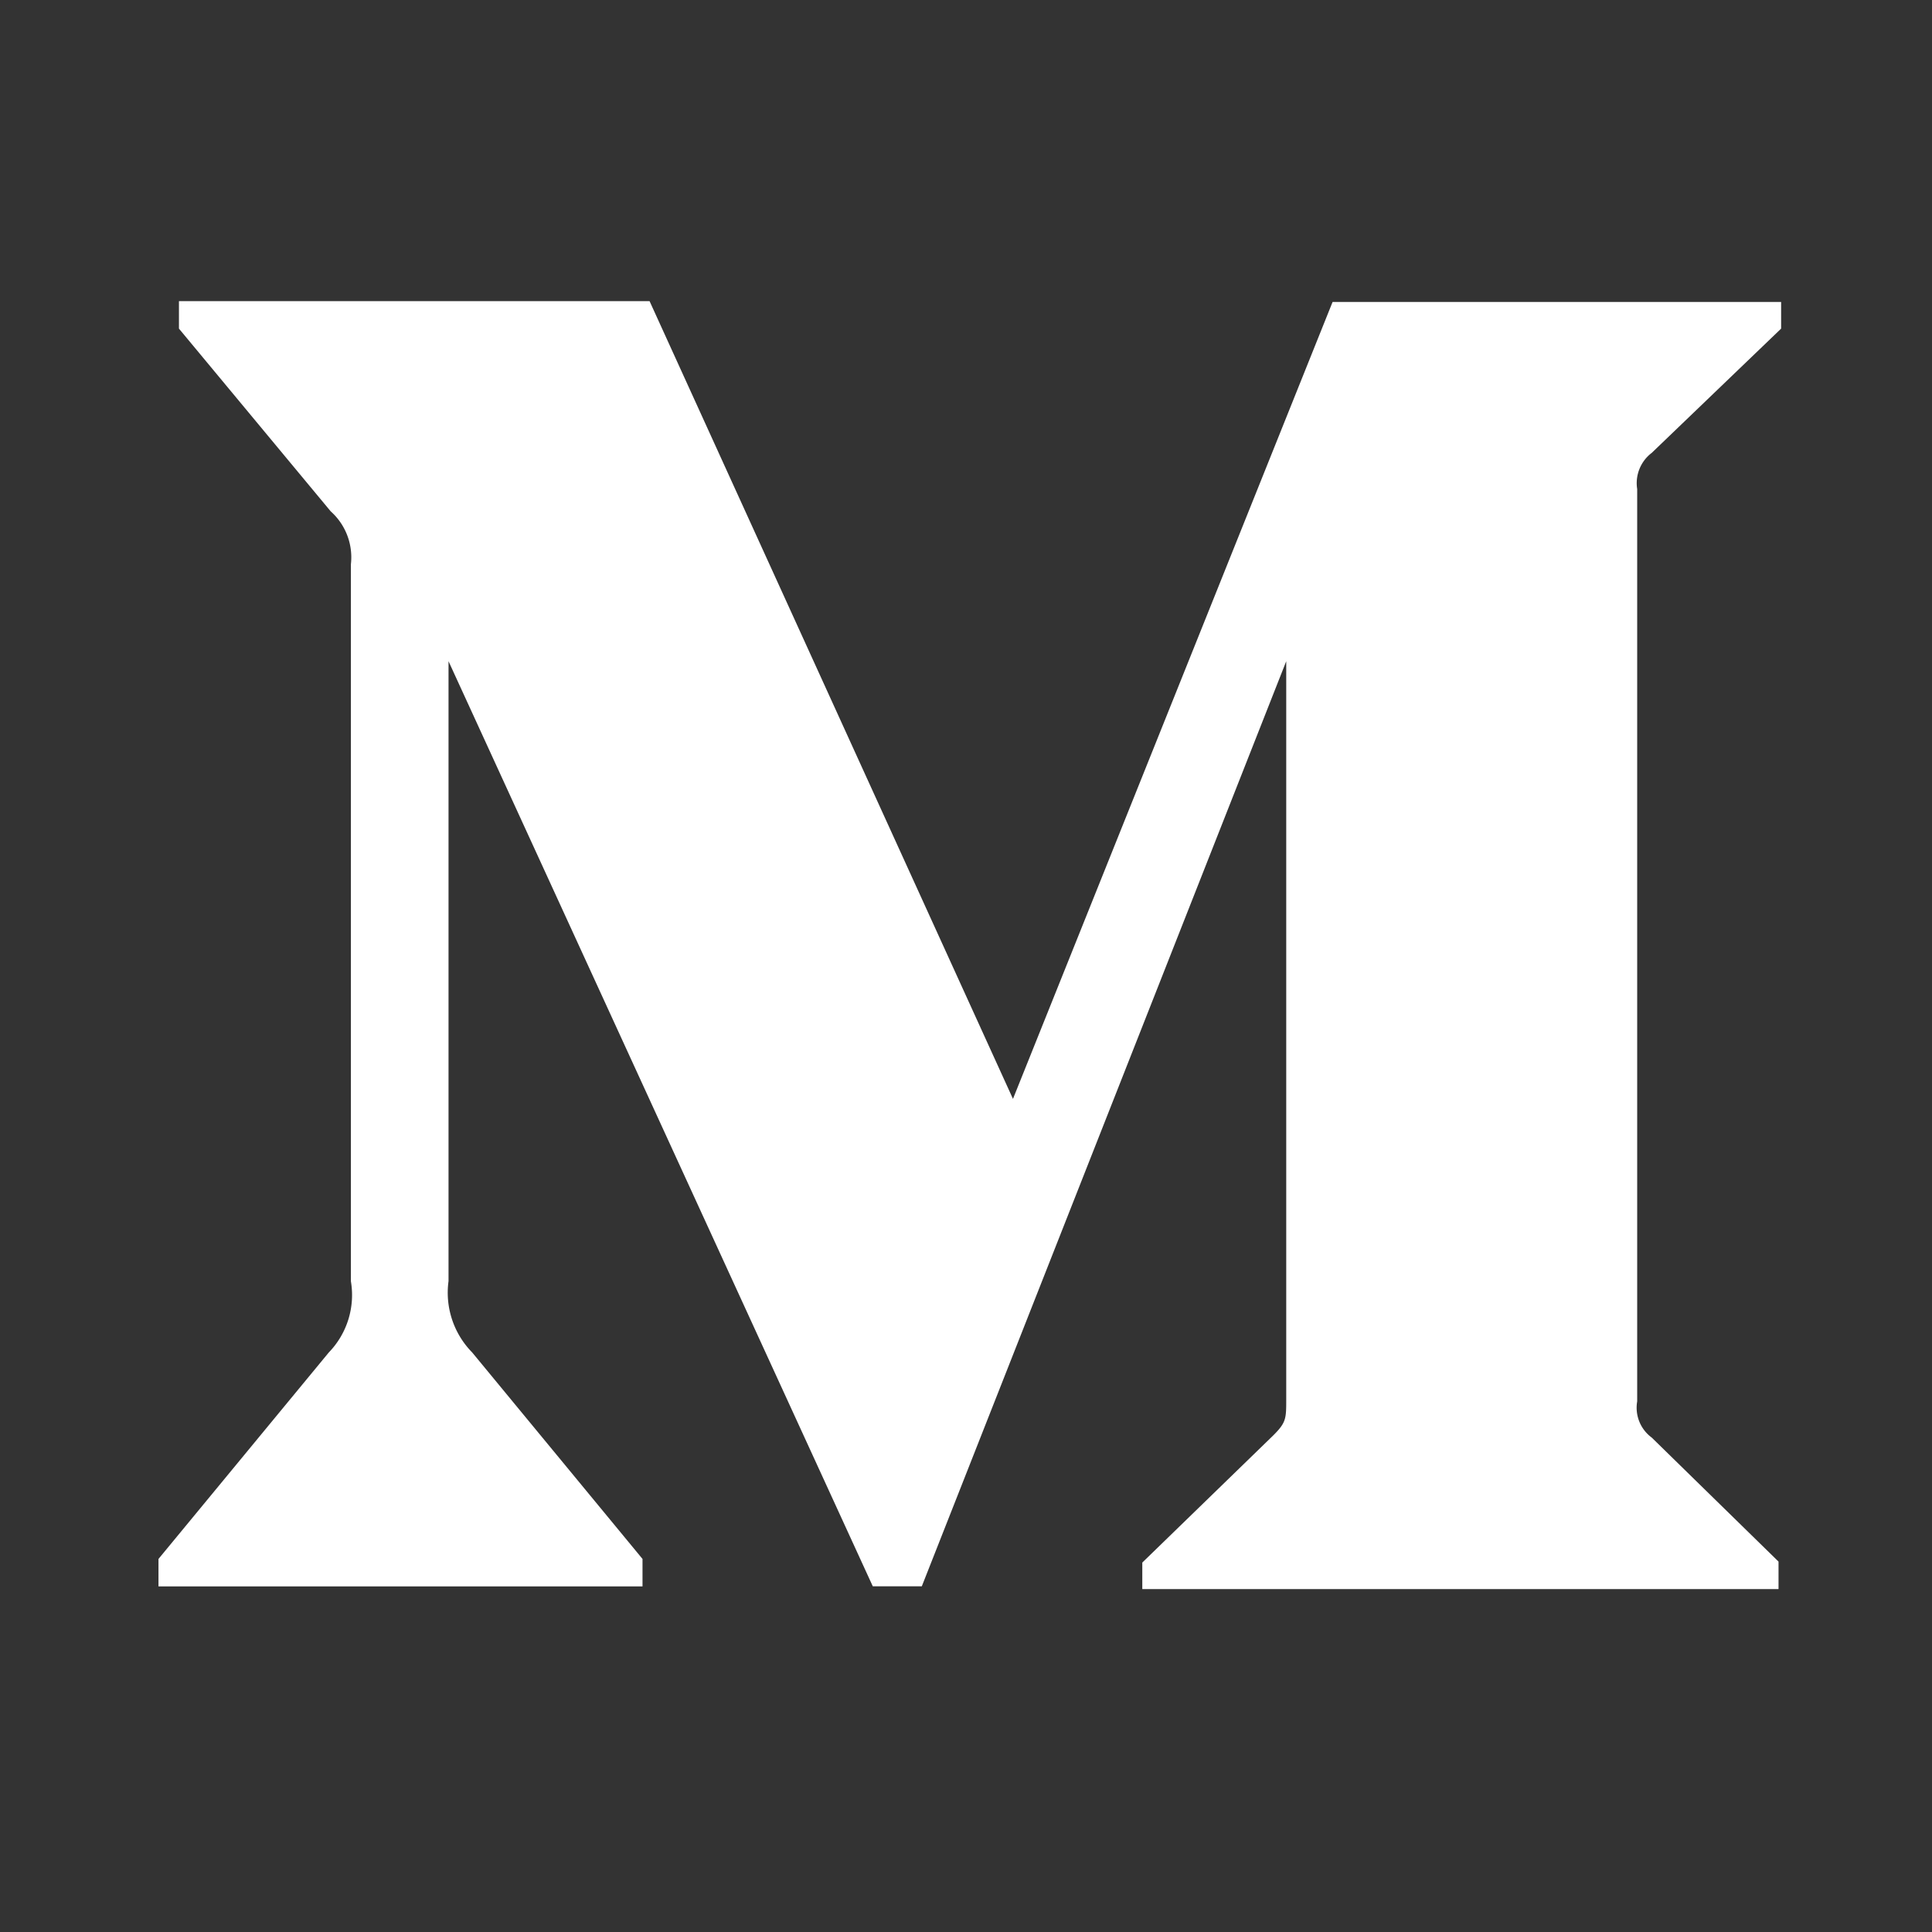 <svg height="32" viewBox="0 0 32 32" width="32" xmlns="http://www.w3.org/2000/svg">
  <rect x="0" y="0" width="32" height="32" fill="#333333" stroke="none"/>
  <path d="m0 0h32v32h-32z" fill="none"/>
  <path
    d="m28.823-8.158-2.143 2.058a.629.629 0 0 0 -.241.6v15.11a.614.614 0 0 0 .241.6l2.1 2.054v.455h-10.538v-.439l2.17-2.107c.214-.214.214-.277.214-.6v-12.222l-6.036 15.322h-.812l-7.027-15.322v10.268a1.412 1.412 0 0 0 .392 1.181l2.821 3.42v.455h-8.017v-.455l2.821-3.42a1.367 1.367 0 0 0 .366-1.179v-11.877a1.019 1.019 0 0 0 -.334-.875l-2.514-3.027v-.455h7.795l6.019 13.213 5.294-13.2h7.429z"
    fill="#fff" transform="translate(.678 13.601)"/>
</svg>
